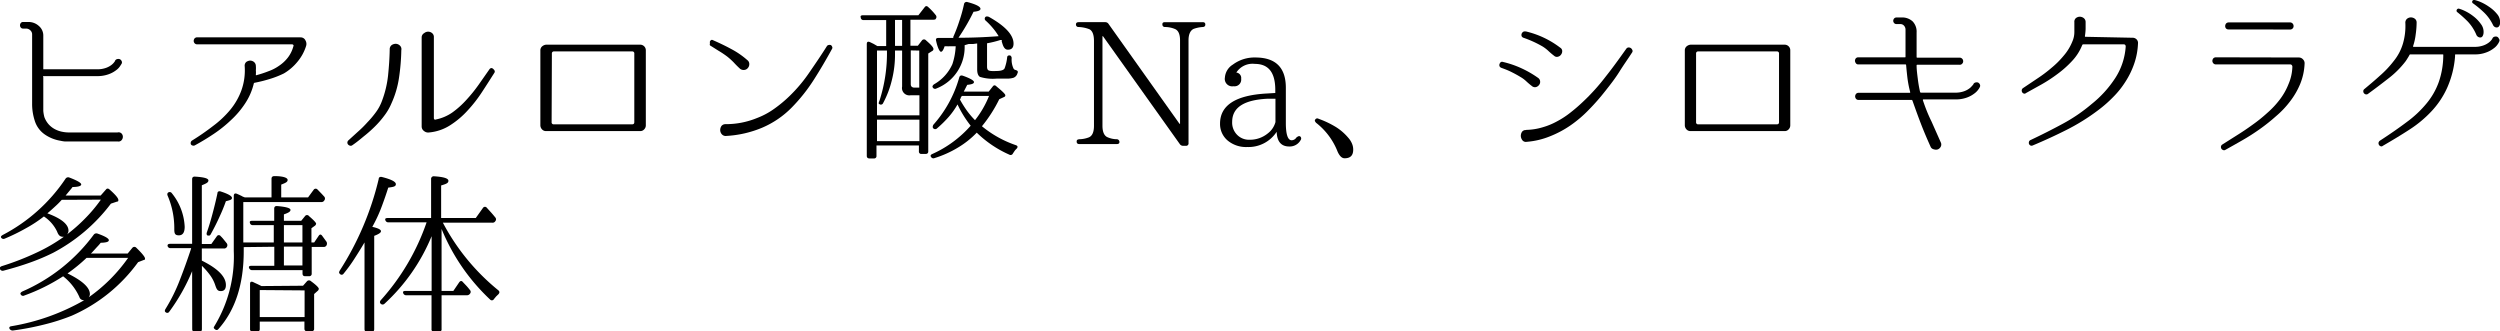 <svg xmlns="http://www.w3.org/2000/svg" viewBox="0 0 288.74 38.28"><g id="レイヤー_2" data-name="レイヤー 2"><g id="レイヤー_1-2" data-name="レイヤー 1"><path d="M13.57,15.3a.47.47,0,0,1,.46.11.54.54,0,0,1,.16.38.59.59,0,0,1-.14.39.46.46,0,0,1-.44.16H8.29c-.34,0-.61,0-.79,0A3.46,3.46,0,0,1,7,16.26a4.43,4.43,0,0,1-1.87-.76A3,3,0,0,1,4,13.9,6.22,6.22,0,0,1,3.71,12V4a.63.63,0,0,0-.21-.5A.69.69,0,0,0,3,3.3H2.67a.32.32,0,0,1-.27-.12.41.41,0,0,1-.09-.26.43.43,0,0,1,.09-.26.32.32,0,0,1,.27-.12h.58A1.76,1.76,0,0,1,4.49,3,1.44,1.44,0,0,1,5,4.08V7.92C5,8,5,8,5,8h6.18a2.87,2.87,0,0,0,1-.14,2.24,2.24,0,0,0,.64-.32,1.62,1.62,0,0,0,.35-.33c.08-.1.11-.15.11-.17a.35.35,0,0,1,.24-.21.5.5,0,0,1,.3,0,.41.41,0,0,1,.22.21.32.32,0,0,1,0,.33l-.16.25a1.76,1.76,0,0,1-.47.49,3.13,3.13,0,0,1-.88.47,3.75,3.75,0,0,1-1.35.21H5A.07.07,0,0,0,5,8.9V12c0,.27,0,.54,0,.8a3.92,3.92,0,0,0,.13.74,2.67,2.67,0,0,0,.49.82,2.62,2.62,0,0,0,.7.55,3.11,3.11,0,0,0,.82.3A4.12,4.12,0,0,0,8,15.3Z"/><path d="M34.79,4.32a.6.6,0,0,1,.5.37.78.78,0,0,1,.06.63,5.27,5.27,0,0,1-1,1.82,5.87,5.87,0,0,1-1.56,1.34,10.74,10.74,0,0,1-1.66.65,16.62,16.62,0,0,1-1.72.43c-.06,0-.1.06-.1.1a7.2,7.2,0,0,1-1,2.29,10.24,10.24,0,0,1-1.63,1.92,14.7,14.7,0,0,1-2,1.6c-.73.49-1.46.93-2.2,1.33a.34.34,0,0,1-.26,0,.27.27,0,0,1-.18-.15.37.37,0,0,1,0-.23.34.34,0,0,1,.16-.2,27.63,27.63,0,0,0,2.41-1.67,11.38,11.38,0,0,0,2-1.89,7.62,7.62,0,0,0,1.28-2.25,6.83,6.83,0,0,0,.37-2.77.57.57,0,0,1,.19-.49A.93.93,0,0,1,28.84,7a.72.72,0,0,1,.47.14.6.6,0,0,1,.24.48,2.93,2.93,0,0,1,0,.51,2.63,2.63,0,0,1,0,.49c0,.07,0,.09.08.06A12.64,12.64,0,0,0,31,8.23a5,5,0,0,0,1.24-.64,4.33,4.33,0,0,0,1-.93,3.68,3.68,0,0,0,.64-1.3.15.15,0,0,0,0-.17.22.22,0,0,0-.16-.07H22.79A.39.39,0,0,1,22.48,5a.43.43,0,0,1-.11-.28.5.5,0,0,1,.1-.28.41.41,0,0,1,.32-.13H34.61Z"/><path d="M46.35,5.8a24.47,24.47,0,0,1-.26,3.14,11,11,0,0,1-.88,3,6.46,6.46,0,0,1-.84,1.44,10.72,10.72,0,0,1-1.09,1.25A14.85,14.85,0,0,1,42,15.76c-.43.36-.86.71-1.29,1a.31.31,0,0,1-.27.07.48.48,0,0,1-.22-.12.35.35,0,0,1-.1-.23.36.36,0,0,1,.11-.26l1.1-1a12.58,12.58,0,0,0,1.1-1.09,10.86,10.86,0,0,0,1-1.19,5.23,5.23,0,0,0,.7-1.32,11.86,11.86,0,0,0,.69-2.9c.1-1,.17-1.95.19-3a.6.6,0,0,1,.21-.5.81.81,0,0,1,.47-.16.69.69,0,0,1,.47.18A.56.56,0,0,1,46.35,5.8ZM57.09,8.42c-.45.71-.92,1.45-1.42,2.21A15.74,15.74,0,0,1,54,12.77a9.86,9.86,0,0,1-2,1.69,5.39,5.39,0,0,1-2.46.84.73.73,0,0,1-.57-.17.64.64,0,0,1-.27-.53V4.3A.57.57,0,0,1,49,3.82a.71.71,0,0,1,.9,0,.57.57,0,0,1,.21.48v9.34a.22.22,0,0,0,.07.16.18.18,0,0,0,.17,0A5.09,5.09,0,0,0,52.23,13a10.2,10.2,0,0,0,1.63-1.46,17.26,17.26,0,0,0,1.41-1.74L56.53,8a.31.31,0,0,1,.23-.14A.36.36,0,0,1,57,8a.41.41,0,0,1,.14.21A.25.25,0,0,1,57.09,8.42Z"/><path d="M73.93,5.16a.65.65,0,0,1,.47.19.63.63,0,0,1,.19.47v8.64a.65.65,0,0,1-.19.48.59.59,0,0,1-.47.2H63.07a.61.61,0,0,1-.47-.2.69.69,0,0,1-.19-.48V5.82a.6.6,0,0,1,.2-.46.83.83,0,0,1,.46-.2ZM63.71,14.1a.23.23,0,0,0,.26.26H73c.18,0,.26-.08.26-.26V6.2A.23.23,0,0,0,73,5.94H64a.23.23,0,0,0-.26.26Z"/><path d="M82.39,4.66c.71.31,1.4.64,2.06,1a9.46,9.46,0,0,1,1.86,1.28.55.55,0,0,1,.23.44.66.66,0,0,1-.17.48.59.59,0,0,1-.44.22.64.64,0,0,1-.48-.16q-.36-.33-.69-.69A8,8,0,0,0,84,6.54a10.78,10.78,0,0,0-1-.67l-1-.63A.31.31,0,0,1,82,5a.45.45,0,0,1,0-.23.41.41,0,0,1,.16-.16A.31.31,0,0,1,82.39,4.66Zm1.38,9.68a9.48,9.48,0,0,0,3.64-.7,8.71,8.71,0,0,0,2-1.07,14.76,14.76,0,0,0,1.73-1.43,17.37,17.37,0,0,0,2.35-2.79c.69-1,1.37-2,2-3a.3.3,0,0,1,.21-.15.47.47,0,0,1,.24,0,.31.31,0,0,1,.16.18.25.25,0,0,1,0,.26C95.42,6.88,94.73,8.06,94,9.2a19.52,19.52,0,0,1-2.54,3.2A10.62,10.62,0,0,1,88,14.76a12.46,12.46,0,0,1-4.11.94.59.59,0,0,1-.52-.19.75.75,0,0,1-.19-.47.84.84,0,0,1,.14-.48A.57.57,0,0,1,83.77,14.34Z"/><path d="M102.35,5.32v-3h-2.6A.31.31,0,0,1,99.41,2q-.09-.24.3-.24h6.36l.72-.92c.12-.17.27-.18.44,0a6.81,6.81,0,0,1,.84.9l0,0a.33.33,0,0,1,0,.44c0,.07-.16.1-.32.1h-2.6v3h.86l.48-.62a.3.3,0,0,1,.46,0c.58.5.86.82.86,1a.26.26,0,0,1-.16.24l-.44.28V17.48c0,.2-.1.3-.32.3h-.46a.27.27,0,0,1-.3-.3V16.8h-4.9V18a.27.27,0,0,1-.3.3h-.5c-.21,0-.32-.1-.32-.3V5.1q0-.39.36-.24l.43.21.43.25Zm-1.06.52v7.48h4.9V11h-1a.85.85,0,0,1-1-1V5.84h-.82v.32A12.14,12.14,0,0,1,103,9.28a11,11,0,0,1-1,2.62.28.28,0,0,1-.44.12c-.09,0-.1-.15,0-.34a17.82,17.82,0,0,0,.88-5.84Zm4.9,10.46V13.82h-4.9V16.3Zm-2-11v-3h-.82v3Zm1,.52v3.9c0,.27.15.4.44.4h.54V5.84Zm6.12,4.76h2.88l.46-.58c.12-.18.28-.2.46,0,.64.52,1,.87,1,1s-.06.17-.18.22l-.52.24a16,16,0,0,1-2,3.12,12.46,12.46,0,0,0,3.9,2.18c.24.08.28.22.1.42a1.7,1.7,0,0,0-.22.24l-.2.3a.29.29,0,0,1-.42.14,12.76,12.76,0,0,1-3.76-2.54,10.27,10.27,0,0,1-2.13,1.7,12.19,12.19,0,0,1-2.75,1.24.31.31,0,0,1-.4-.14c-.1-.13-.05-.25.16-.34a13,13,0,0,0,4.42-3.26,12.58,12.58,0,0,1-1.52-2.46,8.75,8.75,0,0,1-1,1.42,13.3,13.3,0,0,1-1.36,1.34.3.3,0,0,1-.44,0c-.09-.09-.08-.22,0-.4a13.85,13.85,0,0,0,3-5.48c.06-.2.19-.26.4-.2.87.31,1.3.56,1.3.74s-.26.27-.78.32Zm.1-5.36a5.13,5.13,0,0,1-3.26,5,.3.3,0,0,1-.42-.12c-.08-.12,0-.24.14-.36A5,5,0,0,0,110,7.4a7.66,7.66,0,0,0,.38-2.06l-.4,0-.34,0a.76.76,0,0,1-.26,0,.52.52,0,0,1-.17,0h-.11c-.14.43-.28.64-.42.64s-.38-.41-.56-1.25c-.06-.23,0-.35.28-.35l.54,0h1.16l0-.12a18.23,18.23,0,0,0,.71-1.86,16.94,16.94,0,0,0,.53-1.92.3.3,0,0,1,.4-.24q1.5.4,1.5.78c0,.18-.26.29-.8.34a23.82,23.82,0,0,1-1.74,3c1.76,0,3.31-.08,4.64-.18a7,7,0,0,0-.67-.94,8.31,8.31,0,0,0-.83-.86.28.28,0,0,1,0-.44c.08-.06.2-.05.36,0,1.91,1.07,2.86,2.1,2.86,3.1,0,.47-.22.7-.66.7-.25,0-.44-.18-.58-.56l-.06-.18a.94.94,0,0,0-.06-.18l0-.09a.76.76,0,0,0,0-.11l-.16,0A12,12,0,0,1,114,5v2.7c0,.24.07.39.2.44a1,1,0,0,0,.3.06,4.19,4.19,0,0,0,.54,0c.58,0,.92-.11,1-.34a5.3,5.3,0,0,0,.28-1.2c0-.22.16-.3.38-.24a.36.36,0,0,1,.14.34,2.4,2.4,0,0,0,.22,1.16.33.33,0,0,0,.22.16.54.54,0,0,1,.24.12.22.22,0,0,1,0,.24.77.77,0,0,1-.46.54,2.45,2.45,0,0,1-.64.1c-.32,0-.76,0-1.32,0a5.05,5.05,0,0,1-1.92-.2c-.21-.13-.32-.42-.32-.86v-3l-.46.06-.52,0Zm-.32,5.86a2.39,2.39,0,0,0-.13.21c0,.07-.06.15-.09.21a13.38,13.38,0,0,0,.79,1.26,9.36,9.36,0,0,0,.95,1.12,11.22,11.22,0,0,0,1.62-2.8Z"/><path d="M139.21,2.83c0,.18-.1.28-.3.29a3.72,3.72,0,0,0-1.06.22c-.38.19-.58.63-.58,1.32V16.52a.28.28,0,0,1-.32.32h-.3a.45.45,0,0,1-.38-.19L127.39,4.18h-.06V14.52c0,.68.18,1.11.52,1.3a2.72,2.72,0,0,0,1.14.26.31.31,0,0,1,.3.33c0,.15-.1.23-.32.23h-4.3c-.21,0-.32-.09-.32-.29s.1-.24.3-.27a3.17,3.17,0,0,0,1.12-.22c.39-.17.58-.62.58-1.34V4.74c0-.72-.17-1.17-.52-1.36a3.79,3.79,0,0,0-1.26-.26.28.28,0,0,1-.3-.31c0-.16.11-.25.32-.25h3.06a.44.44,0,0,1,.38.2l8.2,11.54h.06V4.66c0-.66-.17-1.09-.52-1.28a3,3,0,0,0-1.2-.26c-.21,0-.32-.11-.32-.31s.11-.25.32-.25h4.34Q139.21,2.56,139.21,2.83Z"/><path d="M150.17,15.76a.3.3,0,0,1,.06.4,1.44,1.44,0,0,1-1.32.76c-.93,0-1.42-.56-1.46-1.7a3.88,3.88,0,0,1-3.4,1.76,3.32,3.32,0,0,1-2.2-.7,2.49,2.49,0,0,1-.94-2c0-2.12,1.8-3.28,5.38-3.48l1-.06v-.36c0-2-.78-3-2.36-3a2.22,2.22,0,0,0-2.14,1,.63.63,0,0,1,.56.72.77.77,0,0,1-.88.86.86.86,0,0,1-1-1,1.92,1.92,0,0,1,.92-1.5,4.18,4.18,0,0,1,2.6-.82q3.52,0,3.52,3.5v4.06c0,1.34.23,2,.68,2a.66.66,0,0,0,.54-.32C149.93,15.73,150.05,15.68,150.17,15.76Zm-2.86-4.36-.84,0c-2.77.12-4.16,1-4.16,2.68a2,2,0,0,0,.58,1.5,1.91,1.91,0,0,0,1.42.56,3.26,3.26,0,0,0,2.1-.72,2.45,2.45,0,0,0,.9-1.32Z"/><path d="M151.91,13.8a.27.27,0,0,1,.38-.08,10.74,10.74,0,0,1,2,.95,6.11,6.11,0,0,1,1.42,1.23,2.42,2.42,0,0,1,.44.69,1.74,1.74,0,0,1,.14.69c0,.67-.32,1-1,1-.3,0-.57-.25-.8-.76A7.84,7.84,0,0,0,152,14.18C151.85,14,151.82,13.91,151.91,13.8Z"/><path d="M173.61,7.16a11,11,0,0,1,2.12.73A11.75,11.75,0,0,1,177.65,9a.53.53,0,0,1,.23.41.55.55,0,0,1-.13.41.64.64,0,0,1-.36.24.53.53,0,0,1-.46-.12,8.24,8.24,0,0,1-.65-.55,3.63,3.63,0,0,0-.69-.51c-.34-.21-.7-.4-1.06-.58s-.73-.32-1.12-.46a.38.38,0,0,1-.22-.19.39.39,0,0,1,0-.26.54.54,0,0,1,.15-.22A.32.32,0,0,1,173.61,7.16ZM176.29,15a7,7,0,0,0,1.88-.3,7.93,7.93,0,0,0,1.67-.69,9.86,9.86,0,0,0,1.53-1,18.82,18.82,0,0,0,1.44-1.24,23.87,23.87,0,0,0,2.66-2.95c.8-1,1.59-2.11,2.36-3.19a.35.35,0,0,1,.25-.15.5.5,0,0,1,.27.07.48.48,0,0,1,.17.21.27.27,0,0,1,0,.27c-.46.72-1,1.47-1.48,2.24s-1.07,1.53-1.66,2.27a25,25,0,0,1-1.86,2.12,14,14,0,0,1-2.09,1.79A11.75,11.75,0,0,1,179,15.75a9,9,0,0,1-2.67.63.51.51,0,0,1-.49-.17.89.89,0,0,1-.19-.47.87.87,0,0,1,.12-.49.51.51,0,0,1,.46-.23Zm-.1-11.38a10.48,10.48,0,0,1,4,1.88.47.47,0,0,1,.24.39.65.65,0,0,1-.13.41.6.6,0,0,1-.36.25.46.46,0,0,1-.45-.11,8.24,8.24,0,0,1-.65-.55,4.19,4.19,0,0,0-.69-.53,12.45,12.45,0,0,0-2.2-1,.36.36,0,0,1-.21-.19.46.46,0,0,1,0-.26.48.48,0,0,1,.16-.22A.34.34,0,0,1,176.19,3.64Z"/><path d="M206.11,5.16a.65.65,0,0,1,.47.19.63.63,0,0,1,.19.47v8.64a.65.65,0,0,1-.19.48.59.59,0,0,1-.47.2H195.25a.61.61,0,0,1-.47-.2.69.69,0,0,1-.19-.48V5.82a.6.6,0,0,1,.2-.46.83.83,0,0,1,.46-.2ZM195.89,14.1a.23.23,0,0,0,.26.26h9.06c.18,0,.26-.08.26-.26V6.2a.23.23,0,0,0-.26-.26h-9.06a.23.23,0,0,0-.26.26Z"/><path d="M227.91,9.74a.35.35,0,0,1,.24-.21.5.5,0,0,1,.3,0,.43.43,0,0,1,.21.21.33.33,0,0,1,0,.32,1.24,1.24,0,0,1-.15.25,2,2,0,0,1-.48.49,3.2,3.2,0,0,1-.87.47,3.69,3.69,0,0,1-1.34.21h-3.68s-.06,0-.06.08c.27.82.59,1.64,1,2.47l1.07,2.41a.55.55,0,0,1,0,.5.66.66,0,0,1-.33.31.69.69,0,0,1-.45,0A.53.53,0,0,1,223,17c-.38-.84-.76-1.72-1.12-2.65s-.68-1.83-1-2.73a.12.12,0,0,0-.12-.08h-6.1a.35.35,0,0,1-.3-.13.48.48,0,0,1-.1-.28.5.5,0,0,1,.1-.28.38.38,0,0,1,.3-.13h5.88c.06,0,.08,0,.08-.08A12.84,12.84,0,0,1,220.3,9c-.06-.52-.11-1-.15-1.48,0,0,0-.08-.08-.08h-5.44a.33.33,0,0,1-.28-.13.57.57,0,0,1-.11-.28.49.49,0,0,1,.09-.28.38.38,0,0,1,.3-.13H220c.06,0,.08,0,.08-.08V3.44a.67.67,0,0,0-.17-.47.55.55,0,0,0-.41-.19h-.46a.35.35,0,0,1-.28-.12.42.42,0,0,1-.1-.26.44.44,0,0,1,.1-.26.35.35,0,0,1,.28-.12h.56a1.77,1.77,0,0,1,1.3.45,1.71,1.71,0,0,1,.46,1.29c0,.44,0,.89,0,1.33s0,1,0,1.49a.07.07,0,0,0,.08.08h4.88a.39.39,0,0,1,.31.13.4.4,0,0,1,.11.28.38.38,0,0,1-.11.28.36.36,0,0,1-.31.13h-4.88a.07.07,0,0,0-.08.08c0,.47.07,1,.13,1.48a14.91,14.91,0,0,0,.27,1.58.11.11,0,0,0,.12.08h3.9a2.87,2.87,0,0,0,1-.14,2.24,2.24,0,0,0,.64-.32,1.62,1.62,0,0,0,.35-.33C227.88,9.81,227.91,9.76,227.91,9.74Z"/><path d="M246.31,4.36a.63.63,0,0,1,.46.19.58.58,0,0,1,.16.47v0a8.09,8.09,0,0,1-.44,2.34,9.54,9.54,0,0,1-1,2.06,10.09,10.09,0,0,1-1.42,1.78,14.7,14.7,0,0,1-1.73,1.52A23.81,23.81,0,0,1,238.68,15c-1.27.64-2.57,1.24-3.91,1.8a.32.32,0,0,1-.27,0,.4.4,0,0,1-.16-.18.42.42,0,0,1,0-.25.29.29,0,0,1,.17-.19c1.27-.6,2.5-1.22,3.7-1.87a19.16,19.16,0,0,0,3.36-2.29,12.69,12.69,0,0,0,2.73-3,7.61,7.61,0,0,0,1.21-3.64c0-.17-.08-.26-.24-.26h-4.66a.14.14,0,0,0-.12.08,5.79,5.79,0,0,1-1.18,1.85,11.7,11.7,0,0,1-1.66,1.48,17,17,0,0,1-1.86,1.22l-1.8,1a.24.24,0,0,1-.26.05.34.34,0,0,1-.18-.15.41.41,0,0,1-.05-.23.36.36,0,0,1,.13-.23l1.7-1.14a15.45,15.45,0,0,0,1.63-1.23,10.14,10.14,0,0,0,1.39-1.39,5.81,5.81,0,0,0,1-1.64,2.7,2.7,0,0,0,.23-1.09c0-.38,0-.75,0-1.13a.56.56,0,0,1,.18-.48.74.74,0,0,1,.44-.16.76.76,0,0,1,.45.15.56.56,0,0,1,.23.45c0,.27,0,.54,0,.82a7.12,7.12,0,0,1-.08.82c0,.06,0,.08.08.08Z"/><path d="M265.51,6.64a.64.64,0,0,1,.48.22.62.62,0,0,1,.18.5,6.89,6.89,0,0,1-.51,2.34,8.76,8.76,0,0,1-1.16,2,10.57,10.57,0,0,1-1.63,1.72A21.29,21.29,0,0,1,261,14.91a24,24,0,0,1-2,1.28c-.69.4-1.36.77-2,1.13a.27.27,0,0,1-.26,0,.34.34,0,0,1-.18-.15.43.43,0,0,1-.05-.23.34.34,0,0,1,.13-.23l1.69-1.07c.61-.38,1.21-.78,1.8-1.21a17.32,17.32,0,0,0,1.72-1.38,10.3,10.3,0,0,0,1.47-1.57,7.41,7.41,0,0,0,1-1.78,5.45,5.45,0,0,0,.44-2,.27.27,0,0,0-.07-.18.21.21,0,0,0-.17-.08h-8.58a.39.39,0,0,1-.31-.13.43.43,0,0,1-.11-.28.5.5,0,0,1,.1-.28.41.41,0,0,1,.32-.13ZM257.39,3.4a.39.39,0,0,1-.31-.13A.43.43,0,0,1,257,3a.5.5,0,0,1,.1-.28.41.41,0,0,1,.32-.13h7.06a.39.39,0,0,1,.31.13.42.42,0,0,1,.11.29.37.37,0,0,1-.11.28.39.39,0,0,1-.31.12Z"/><path d="M288.63,4.84a1,1,0,0,1-.14.25,1.76,1.76,0,0,1-.47.49,3.13,3.13,0,0,1-.88.48,3.53,3.53,0,0,1-1.35.22h-2.16a.07.07,0,0,0-.08.08v.16a11,11,0,0,1-.93,3.66,9.85,9.85,0,0,1-1.81,2.69,13.39,13.39,0,0,1-2.53,2.1c-.95.62-2,1.25-3.07,1.87a.24.24,0,0,1-.26.05.37.37,0,0,1-.19-.16.39.39,0,0,1-.05-.24.44.44,0,0,1,.14-.23c1.19-.77,2.24-1.5,3.14-2.18a12.43,12.43,0,0,0,2.28-2.15,8.15,8.15,0,0,0,1.4-2.46,9.58,9.58,0,0,0,.52-3.11c0-.05,0-.08-.08-.08h-3.7a.12.12,0,0,0-.12.06,3.35,3.35,0,0,1-.21.36c-.07.12-.15.24-.23.36a10.6,10.6,0,0,1-2,2q-1.15.9-2.34,1.77a.31.31,0,0,1-.27.07.39.39,0,0,1-.21-.13.36.36,0,0,1-.08-.24.31.31,0,0,1,.12-.24c.6-.5,1.2-1,1.78-1.53a11.64,11.64,0,0,0,1.6-1.69A5.81,5.81,0,0,0,277.54,5a7.28,7.28,0,0,0,.27-2.33.59.59,0,0,1,.18-.49.72.72,0,0,1,.45-.17.77.77,0,0,1,.46.15.54.54,0,0,1,.21.47A10.2,10.2,0,0,1,279,4a6.51,6.51,0,0,1-.3,1.33c0,.06,0,.08.06.08h7a2.87,2.87,0,0,0,1-.14,2.24,2.24,0,0,0,.64-.32,1.62,1.62,0,0,0,.35-.33c.08-.1.11-.15.11-.17a.35.35,0,0,1,.24-.21.5.5,0,0,1,.3,0,.41.41,0,0,1,.21.22A.31.31,0,0,1,288.63,4.84ZM284,1a4.15,4.15,0,0,1,.63.24,5.22,5.22,0,0,1,1,.61,4.13,4.13,0,0,1,.9.92,1.48,1.48,0,0,1,.3,1.13c-.06.3-.19.44-.39.43A.51.51,0,0,1,286,4a5.09,5.09,0,0,0-1-1.53,13.84,13.84,0,0,0-1.17-1.05.21.21,0,0,1-.09-.27A.23.23,0,0,1,284,1Zm1.82-1a5.29,5.29,0,0,1,.65.22,5.59,5.59,0,0,1,1,.56,4.16,4.16,0,0,1,.93.84,1.4,1.4,0,0,1,.34,1.08.55.55,0,0,1-.12.34.29.29,0,0,1-.23.13.43.43,0,0,1-.26-.06.54.54,0,0,1-.21-.25,5,5,0,0,0-1.07-1.46,11.56,11.56,0,0,0-1.21-1,.21.21,0,0,1-.1-.27A.21.21,0,0,1,285.77,0Z"/><path d="M11.63,22.58l.6-.68c.12-.16.27-.16.44,0,.7.62,1,1,1,1.2s-.06.16-.2.2l-.66.22a20.08,20.08,0,0,1-6.68,5.68,23.72,23.72,0,0,1-2.62,1.11c-.94.34-2,.66-3.1.95A.34.34,0,0,1,0,31.08c-.08-.14,0-.26.2-.34a31.09,31.09,0,0,0,4.08-1.59,19.06,19.06,0,0,0,3.1-1.81.34.34,0,0,1-.18,0c-.26,0-.46-.19-.6-.58A4.27,4.27,0,0,0,5.07,25,14.92,14.92,0,0,1,3,26.36a22.34,22.34,0,0,1-2.45,1.2.32.32,0,0,1-.42-.12q-.09-.14.18-.3a19.68,19.68,0,0,0,7.26-6.5A.36.36,0,0,1,8,20.5c.92.35,1.38.62,1.38.8s-.32.29-1,.3c-.08.11-.18.24-.32.4l-.48.58Zm-1.14,6.7h4.26l.54-.66a.3.3,0,0,1,.46,0c.68.66,1,1.07,1,1.24s-.06.14-.18.18l-.62.24a18.72,18.72,0,0,1-7.66,6.18,23.49,23.49,0,0,1-3.1,1,31.26,31.26,0,0,1-3.68.71.42.42,0,0,1-.4-.18c-.09-.19,0-.29.24-.32a25.17,25.17,0,0,0,8.38-3H9.67a.51.51,0,0,1-.5-.36,6.32,6.32,0,0,0-1.88-2.4,21.76,21.76,0,0,1-4.48,2.22A.3.3,0,0,1,2.39,34c-.08-.12,0-.23.2-.34a20.31,20.31,0,0,0,8.24-6.56.38.38,0,0,1,.44-.12c.87.31,1.3.56,1.3.76s-.31.28-.94.3a5.17,5.17,0,0,1-.43.49l-.61.67Zm-3.36-6.2a9.57,9.57,0,0,1-.78.78c-.28.26-.57.52-.88.78,1.63.6,2.44,1.28,2.44,2a.64.64,0,0,1-.18.44,18.41,18.41,0,0,0,2.06-1.81,17,17,0,0,0,1.86-2.21ZM10,29.78a18.88,18.88,0,0,1-2.2,1.8c1.72.84,2.58,1.64,2.58,2.38a.56.56,0,0,1-.14.38,18.63,18.63,0,0,0,4.56-4.56Z"/><path d="M22.19,31.32A22.19,22.19,0,0,1,19.55,36a.27.27,0,0,1-.42.06c-.12-.08-.12-.21,0-.4a20,20,0,0,0,1.65-3.35c.45-1.15.88-2.35,1.29-3.59l0-.06H19.71a.33.33,0,0,1-.36-.28c0-.14.08-.22.32-.22h2.52V20.7c0-.22.12-.32.35-.3,1,.06,1.53.2,1.53.44s-.25.35-.76.56v6.78h1.1l.64-.9a.26.26,0,0,1,.44,0q.17.16.33.36l.37.46a.38.38,0,0,1,0,.44.36.36,0,0,1-.34.16H23.31v1.4c1.86.92,2.78,1.86,2.78,2.82,0,.47-.2.7-.59.7s-.48-.22-.64-.68a4.18,4.18,0,0,0-.54-1.08,8.43,8.43,0,0,0-1-1.16V38c0,.22-.1.32-.3.32h-.49c-.22,0-.33-.1-.33-.32Zm-2.74-9.1a.3.3,0,0,1,.4.1,6.61,6.61,0,0,1,1.48,3.86c0,.67-.22,1-.68,1s-.52-.24-.52-.72a9.5,9.5,0,0,0-.76-3.84C19.29,22.44,19.32,22.3,19.45,22.22Zm4.56,5c-.14-.06-.18-.19-.12-.38.23-.65.44-1.35.64-2.1s.4-1.54.58-2.4c0-.22.18-.3.4-.22.86.28,1.28.53,1.28.74s-.23.26-.7.38A19.37,19.37,0,0,1,25.37,25c-.28.63-.61,1.29-1,2C24.27,27.21,24.15,27.26,24,27.18Zm4.14,1.32V29q0,5.73-2.92,9c-.12.15-.26.16-.44,0s-.08-.22,0-.38A15.42,15.42,0,0,0,27,29V22.64c0-.26.12-.35.36-.26l.27.12.29.14.1.06.26.1h3.08V20.64c0-.2.12-.3.34-.3,1,0,1.52.19,1.52.44s-.24.34-.74.54V22.8h3.1l.66-.9a.28.28,0,0,1,.44,0l.38.39c.14.14.27.29.4.43a.34.34,0,0,1,0,.42.38.38,0,0,1-.36.2h-9V28h3.52V26H29.21a.31.31,0,0,1-.34-.24c-.06-.17,0-.26.28-.26h2.52v-1.4c0-.22.12-.32.34-.3,1,.08,1.54.23,1.54.44s-.25.34-.76.52v.74h2l.44-.54a.28.28,0,0,1,.46,0c.55.47.82.76.82.88a.37.37,0,0,1-.18.26l-.36.26V28h.32l.5-.74c.14-.22.28-.23.44,0l.48.66a.44.44,0,0,1,0,.42.35.35,0,0,1-.34.18H36v3.06a.28.28,0,0,1-.32.32h-.44c-.2,0-.3-.1-.3-.32v-.38h-5.8a.36.36,0,0,1-.36-.22c-.09-.18,0-.28.26-.28h2.64V28.5ZM35,33l.46-.52a.32.32,0,0,1,.46,0c.6.44.9.74.9.88a.36.36,0,0,1-.16.26l-.38.34v4a.27.27,0,0,1-.3.3h-.5c-.21,0-.32-.1-.32-.3v-.82H30V38c0,.2-.1.3-.32.3h-.5a.27.27,0,0,1-.3-.3V32.8c0-.25.12-.32.36-.22l-.2-.1q.41.21.69.33l.47.23Zm-5,.5v3.12h5.18V33.54ZM32.79,26v2h2.14V26Zm2.14,2.48H32.79v2.18h2.14Z"/><path d="M43,26.2c.67.15,1,.32,1,.5s-.26.34-.78.54V38c0,.22-.1.32-.31.32h-.51c-.2,0-.3-.1-.3-.32V28c-.42.72-.84,1.38-1.24,2s-.79,1.13-1.18,1.61a.26.26,0,0,1-.44,0q-.15-.09,0-.36a34.07,34.07,0,0,0,4.5-10.58c0-.21.18-.28.4-.22,1.06.27,1.58.54,1.58.82s-.29.32-.88.4c-.22.71-.47,1.42-.73,2.12a16.73,16.73,0,0,1-.93,2.08Zm8,7.4h1.36l.68-1c.14-.18.28-.2.44,0l.38.4c.14.15.28.32.42.5a.31.31,0,0,1,0,.42.4.4,0,0,1-.36.18H51V38a.28.28,0,0,1-.32.32h-.52a.28.28,0,0,1-.32-.32V34.1H46.93a.35.35,0,0,1-.36-.24c-.06-.17,0-.26.28-.26h3V27.28a21.87,21.87,0,0,1-5.44,7.8.31.31,0,0,1-.44,0c-.12-.12-.11-.25,0-.4a26.11,26.11,0,0,0,5.3-9h-4.4a.35.35,0,0,1-.36-.24c-.06-.17,0-.26.28-.26h5v-4.5a.3.3,0,0,1,.34-.32c1.11.07,1.66.24,1.66.52s-.28.37-.84.54v3.76h4L55.79,24a.27.27,0,0,1,.44,0l.5.55q.24.27.48.57a.32.32,0,0,1,0,.42.36.36,0,0,1-.36.18H51.15a25.09,25.09,0,0,0,6.42,7.82c.15.14.14.28,0,.44l-.27.26-.25.3a.27.27,0,0,1-.44.06A23.16,23.16,0,0,1,51,26.44Z"/></g></g></svg>